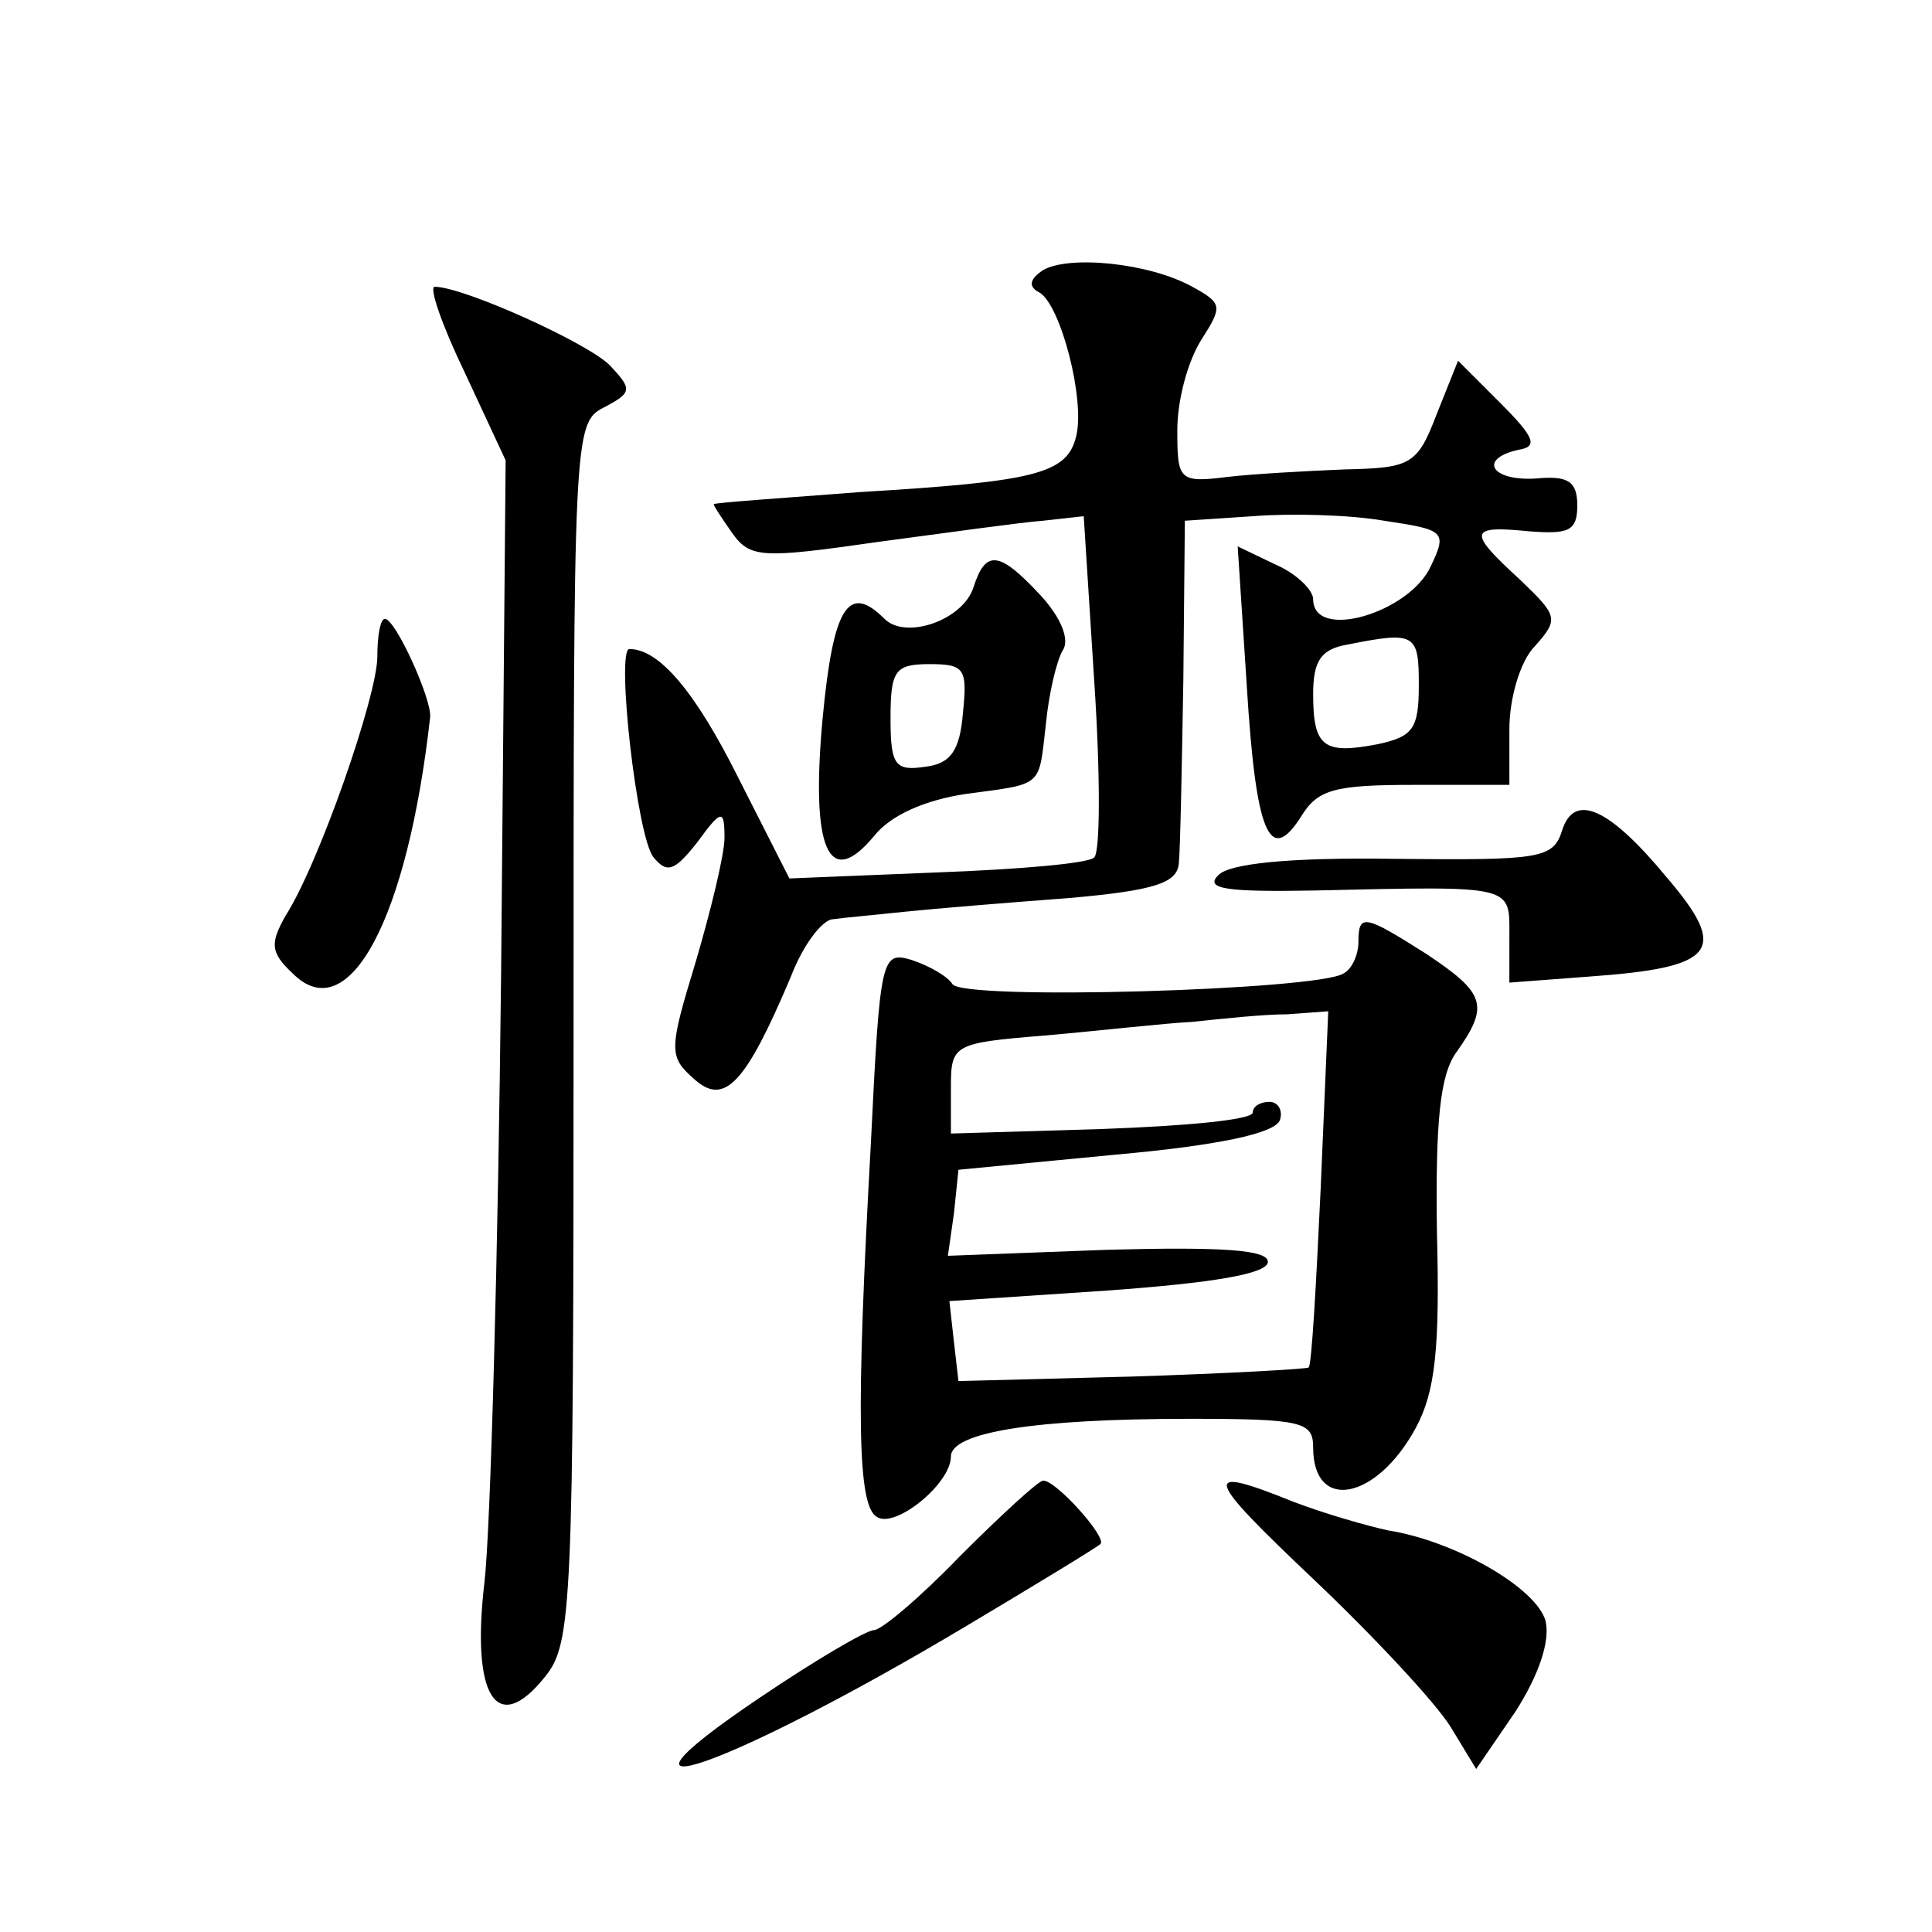 <?xml version="1.0" standalone="no"?>
<!DOCTYPE svg PUBLIC "-//W3C//DTD SVG 20010904//EN"
 "http://www.w3.org/TR/2001/REC-SVG-20010904/DTD/svg10.dtd">
<svg version="1.0" xmlns="http://www.w3.org/2000/svg"
 width="128pt" height="128pt" viewBox="0 0 128 128"
 preserveAspectRatio="xMidYMid meet">
<g transform="translate(0,128) scale(0.1,-0.1)"
fill="#0" stroke="none">
<path d="M691 1101 c-9 -6 -10 -11 -2 -15 14 -9 30 -71 24 -95 -6 -25 -27 -30 -143
-37 -52 -4 -96 -7 -97 -8 -1 0 5 -9 12 -19 12 -17 20 -17 97 -6 45 6 95 13 109
14 l27 3 7 -110 c4 -60 4 -112 0 -116 -3 -4 -50 -8 -104 -10 l-98 -4 -34 67 c-28
56 -52 85 -72 85 -9 0 5 -125 16 -138 9 -11 14 -9 29 10 16 22 18 22 18 3 0 -11
-9 -48 -19 -82 -18 -59 -18 -63 -1 -78 20 -18 34 -3 64 68 8 21 21 38 28 38 7 1
29 3 48 5 19 2 68 6 108 9 57 5 72 10 73 23 1 10 2 64 3 122 l1 105 45 3 c25 2
64 1 87 -3 40 -6 42 -7 31 -30 -14 -31 -78 -50 -78 -22 0 6 -11 17 -25 23 l-25
12 6 -92 c6 -98 15 -120 36 -87 11 18 22 21 75 21 l63 0 0 37 c0 20 7 45 17 55
16 18 15 20 -10 44 -35 32 -34 36 6 32 26 -2 32 0 32 17 0 16 -6 20 -27 18 -30
-2 -39 13 -12 19 13 2 11 8 -12 31 l-28 28 -14 -35 c-13 -34 -17 -36 -61 -37 -25
-1 -61 -3 -78 -5 -32 -4 -33 -2 -33 31 0 20 7 46 16 60 14 22 14 24 -6 35 -29 16
-82 21 -99 11z m249 -275 c0 -29 -4 -34 -27 -39 -36 -7 -43 -2 -43 33 0 22 5 30
23 33 45 9 47 7 47 -27z M308 1033 l27 -58 -3 -340 c-2 -187 -7 -368 -11 -403 -9
-76 8 -103 40 -63 18 22 19 46 19 427 0 395 0 404 20 414 19 10 19 12 4 28 -15
15 -97 52 -116 52 -4 0 5 -26 20 -57z M645 891 c-7 -22 -45 -35 -59 -21 -24 24
-34 8 -41 -66 -8 -87 4 -114 34 -78 11 14 34 24 61 28 52 7 48 4 53 47 2 20 7 41
11 48 5 7 -1 22 -15 37 -27 29 -36 30 -44 5z m-7 -83 c-2 -25 -8 -34 -25 -36 -20
-3 -23 1 -23 32 0 32 3 36 26 36 23 0 25 -3 22 -32z M250 845 c0 -26 -39 -138 -61
-172 -10 -18 -10 -24 5 -38 37 -37 76 36 91 170 1 12 -23 65 -30 65 -3 0 -5 -11
-5 -25z M1035 730 c-6 -19 -14 -20 -112 -19 -68 1 -109 -3 -116 -11 -9 -9 6 -11
63 -10 135 3 130 4 130 -31 l0 -30 53 4 c84 6 93 17 51 66 -38 46 -61 56 -69 31z
M900 656 c0 -8 -4 -18 -10 -21 -17 -11 -252 -18 -259 -7 -3 5 -15 12 -27 16 -20
6 -21 2 -27 -121 -10 -180 -9 -241 4 -248 12 -8 49 22 49 40 0 16 55 25 158 25
75 0 82 -2 82 -19 0 -43 42 -35 68 13 13 24 16 53 14 130 -1 73 2 104 13 119 22
31 19 39 -20 65 -41 26 -45 27 -45 8z m-25 -163 c-3 -64 -6 -118 -8 -119 -1 -1
-54 -4 -117 -6 l-115 -3 -3 26 -3 27 105 7 c69 5 106 11 106 19 0 8 -30 10 -106
8 l-106 -4 4 28 3 29 104 10 c67 6 106 14 109 23 2 6 -1 12 -7 12 -6 0 -11 -3 -11
-7 0 -5 -45 -9 -100 -11 l-100 -3 0 30 c0 29 1 30 63 35 34 3 78 8 97 9 19 2 47
5 63 5 l27 2 -5 -117z M636 249 c-26 -27 -52 -49 -57 -49 -5 0 -39 -20 -76 -45
-120 -81 -20 -46 136 47 47 28 88 53 90 55 5 4 -30 43 -38 42 -3 0 -28 -23 -55
-50z M871 233 c40 -38 80 -81 90 -97 l17 -28 26 38 c16 25 23 47 20 60 -6 22 -60
53 -104 60 -14 3 -42 11 -63 19 -62 25 -60 18 14 -52z"/>
</g>
</svg>
